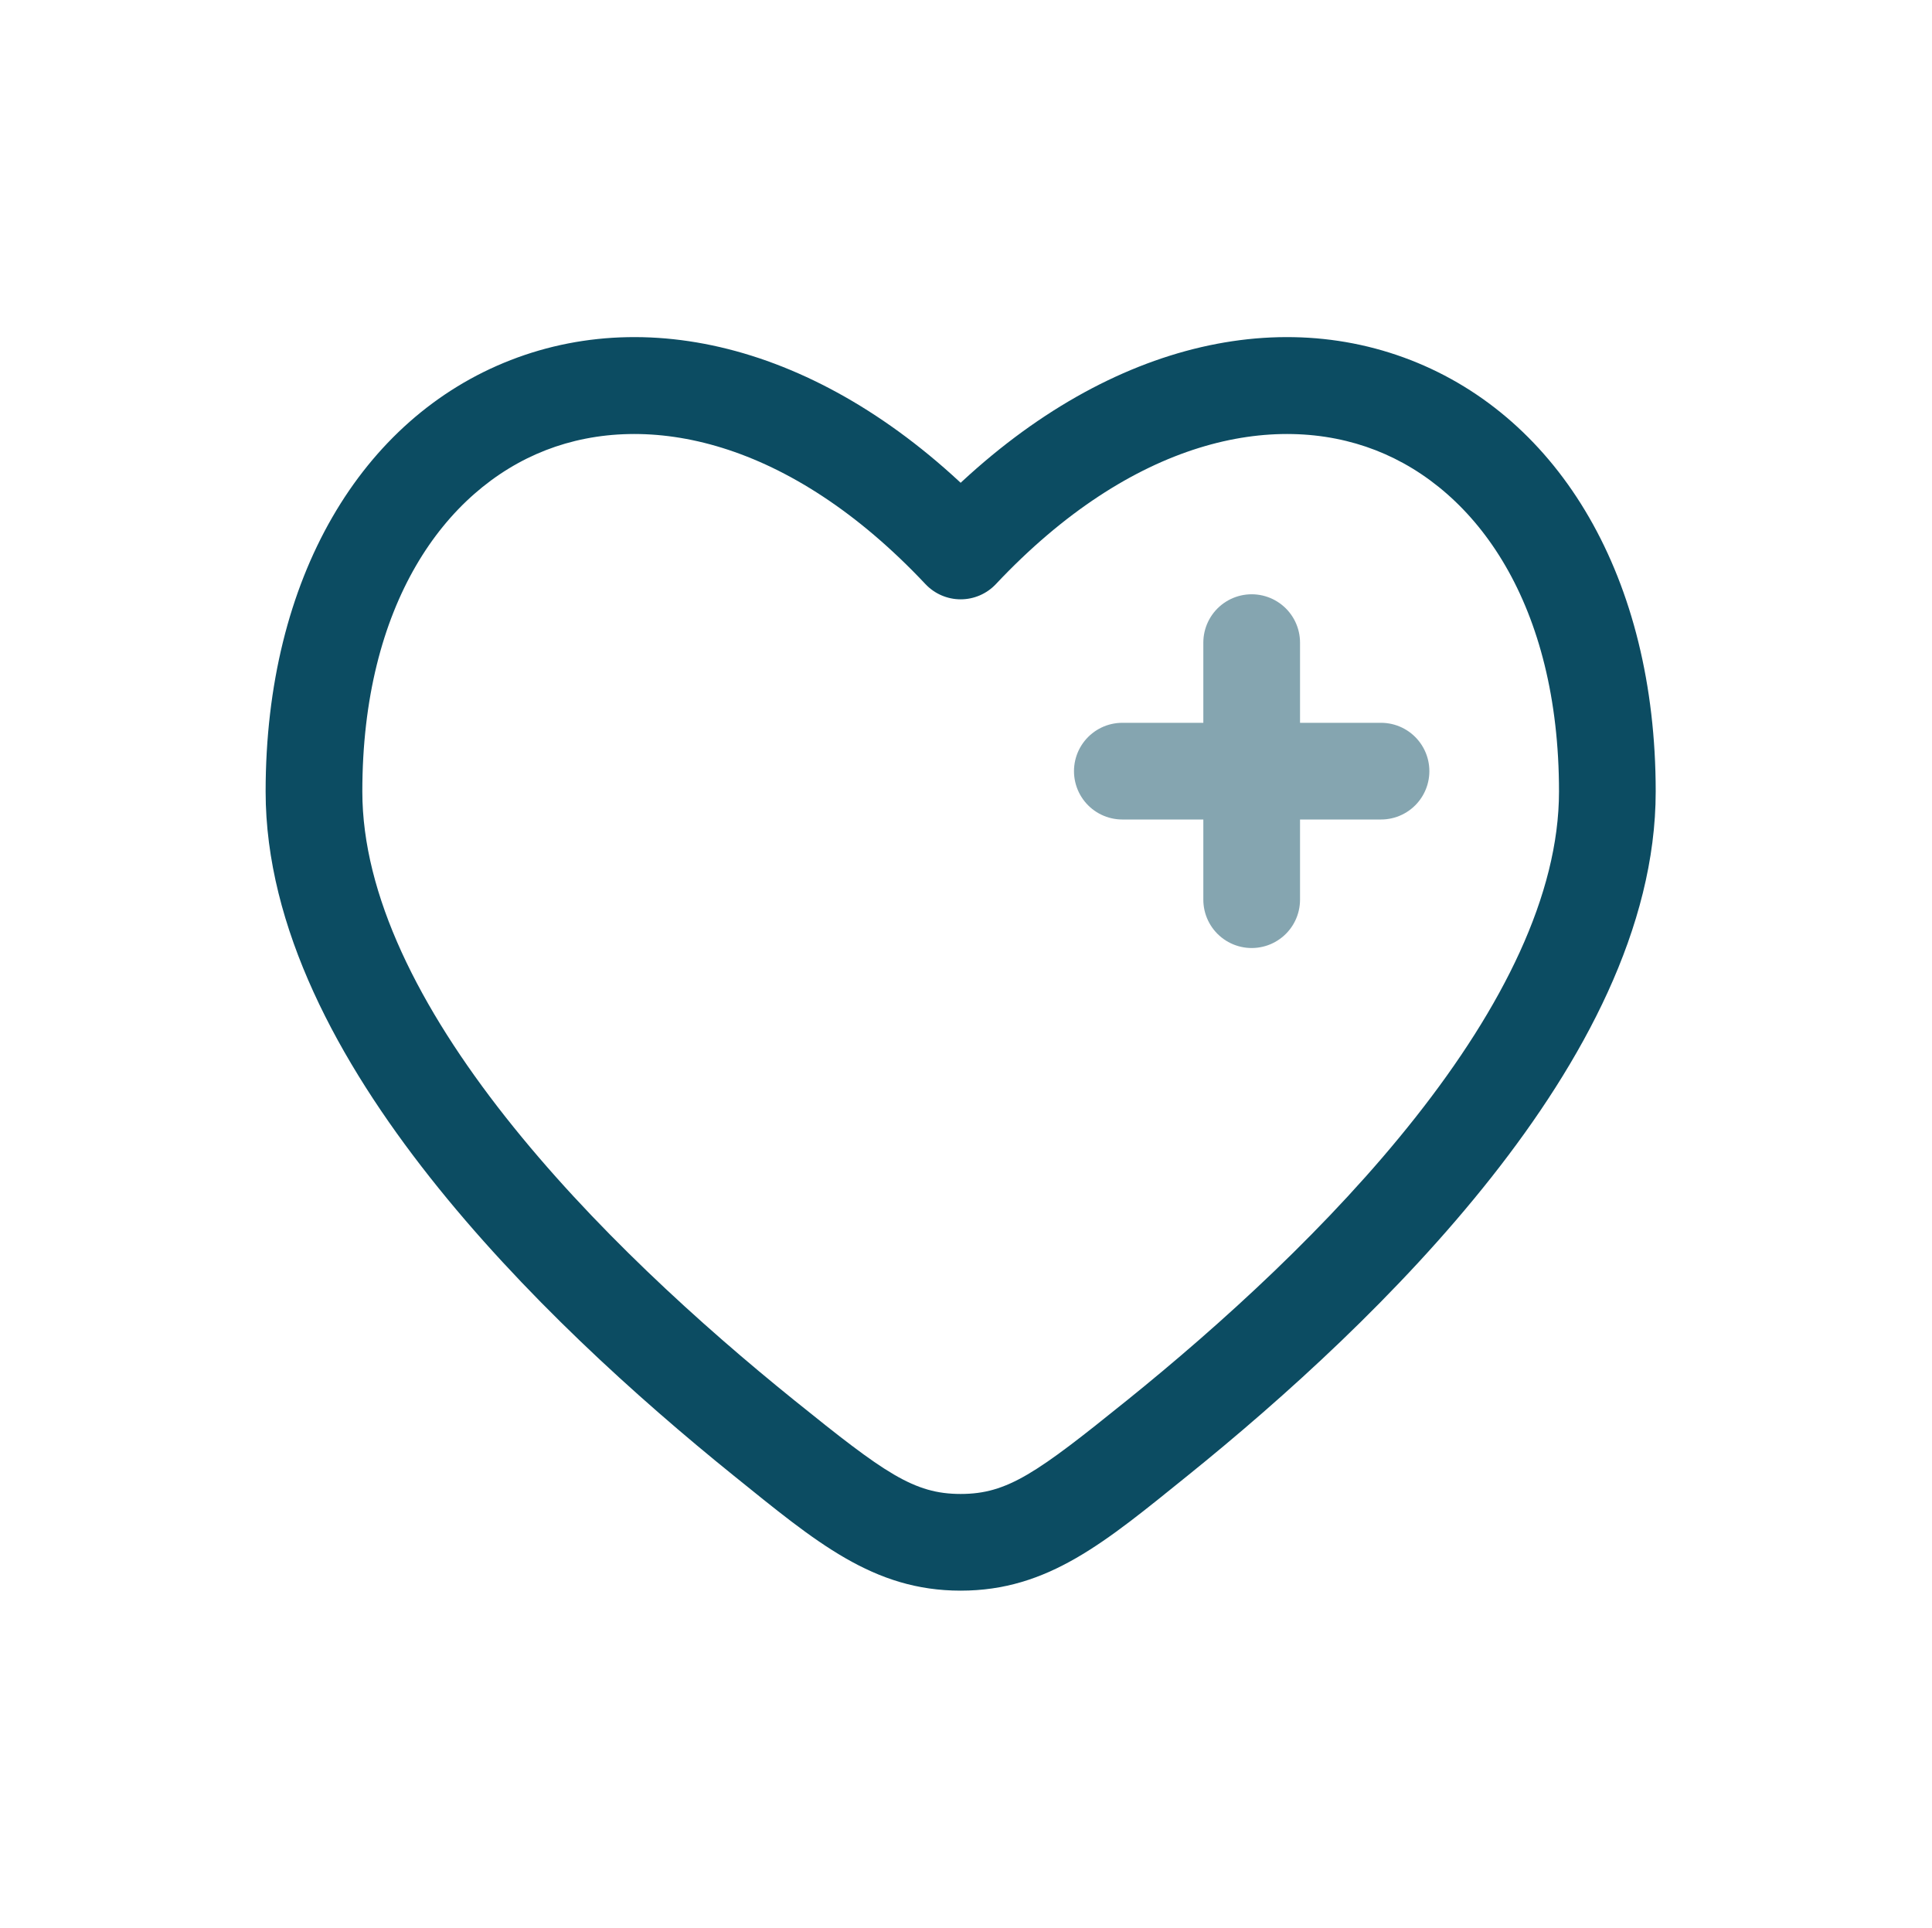 <svg width="496" height="495" viewBox="0 0 496 495" fill="none" xmlns="http://www.w3.org/2000/svg">
<path d="M196.188 369.23L188.395 378.893L196.188 369.23ZM246.63 141.462L237.589 149.968C239.935 152.461 243.207 153.875 246.63 153.875C250.053 153.875 253.325 152.461 255.671 149.968L246.63 141.462ZM297.072 369.23L304.865 378.893L297.072 369.23ZM246.63 395.982L246.63 383.569L246.63 395.982ZM203.98 359.568C179.908 340.154 151.804 314.699 129.825 286.84C107.601 258.672 93.02 229.775 93.02 203.226H68.194C68.194 238.208 86.98 272.616 110.334 302.217C133.933 332.129 163.619 358.911 188.395 378.893L203.98 359.568ZM93.02 203.226C93.02 155.357 114.036 125.732 140.105 115.588C166.146 105.454 202.534 112.708 237.589 149.968L255.671 132.956C216.018 90.81 169.395 77.55 131.102 92.451C92.837 107.342 68.194 148.303 68.194 203.226H93.02ZM304.865 378.893C329.641 358.912 359.327 332.13 382.926 302.218C406.281 272.616 425.066 238.208 425.066 203.225H400.24C400.24 229.775 385.659 258.672 363.435 286.841C341.456 314.7 313.353 340.154 289.28 359.568L304.865 378.893ZM425.066 203.225C425.066 148.302 400.423 107.342 362.158 92.451C323.865 77.55 277.242 90.81 237.589 132.956L255.671 149.968C290.726 112.708 327.114 105.454 353.155 115.588C379.224 125.732 400.24 155.357 400.24 203.225H425.066ZM188.395 378.893C209.518 395.927 224.133 408.395 246.63 408.395L246.63 383.569C234.585 383.569 227.086 378.202 203.98 359.568L188.395 378.893ZM289.28 359.568C266.174 378.202 258.676 383.569 246.63 383.569L246.63 408.395C269.127 408.395 283.743 395.927 304.865 378.893L289.28 359.568Z" fill="#0C4C62"/>
<path opacity="0.5" d="M354.546 197.991H321.341M321.341 197.991L288.136 197.991M321.341 197.991L321.341 164.991M321.341 197.991L321.341 230.989" stroke="#0C4C62" stroke-width="24.826" stroke-linecap="round"/>
</svg>
